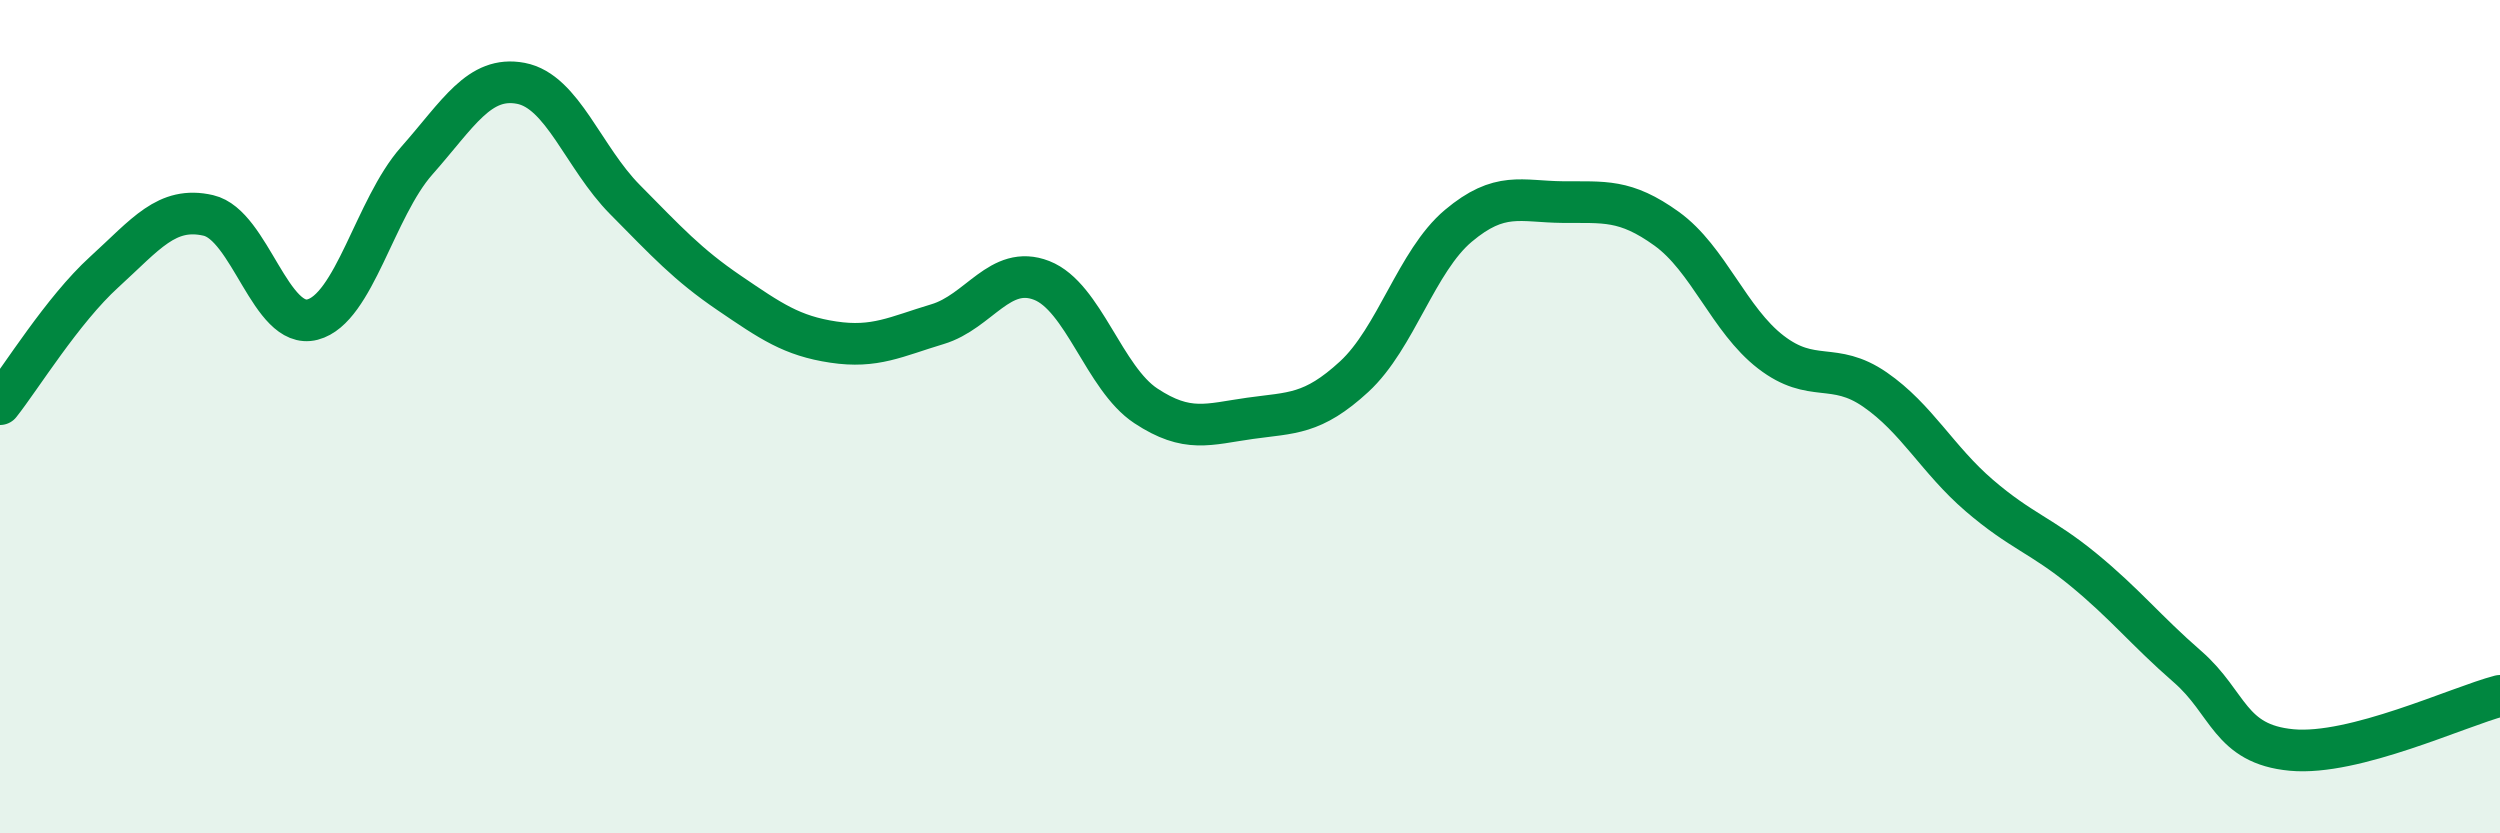 
    <svg width="60" height="20" viewBox="0 0 60 20" xmlns="http://www.w3.org/2000/svg">
      <path
        d="M 0,9.7 C 0.5,9.07 1.5,7.44 2.5,6.53 C 3.5,5.62 4,4.94 5,5.17 C 6,5.4 6.5,7.93 7.5,7.67 C 8.5,7.41 9,4.99 10,3.86 C 11,2.73 11.5,1.81 12.5,2 C 13.5,2.19 14,3.78 15,4.79 C 16,5.8 16.5,6.35 17.5,7.03 C 18.5,7.71 19,8.06 20,8.21 C 21,8.36 21.5,8.08 22.5,7.78 C 23.5,7.48 24,6.34 25,6.73 C 26,7.12 26.5,9.08 27.5,9.74 C 28.5,10.4 29,10.18 30,10.04 C 31,9.9 31.5,9.96 32.5,9.04 C 33.5,8.12 34,6.26 35,5.42 C 36,4.58 36.5,4.84 37.5,4.85 C 38.5,4.86 39,4.77 40,5.49 C 41,6.21 41.5,7.68 42.5,8.45 C 43.5,9.22 44,8.66 45,9.35 C 46,10.04 46.5,11.03 47.5,11.89 C 48.5,12.75 49,12.85 50,13.67 C 51,14.49 51.5,15.13 52.5,16 C 53.5,16.87 53.5,17.86 55,18 C 56.5,18.14 59,16.96 60,16.7L60 20L0 20Z"
        fill="#008740"
        opacity="0.1"
        stroke-linecap="round"
        stroke-linejoin="round"
      />
      <path
        d="M 0,9.7 C 0.5,9.07 1.5,7.44 2.5,6.53 C 3.5,5.62 4,4.94 5,5.17 C 6,5.4 6.5,7.93 7.5,7.67 C 8.5,7.41 9,4.99 10,3.86 C 11,2.73 11.5,1.81 12.5,2 C 13.5,2.19 14,3.78 15,4.79 C 16,5.8 16.5,6.35 17.5,7.03 C 18.5,7.71 19,8.06 20,8.21 C 21,8.36 21.5,8.08 22.5,7.78 C 23.5,7.48 24,6.34 25,6.73 C 26,7.12 26.5,9.08 27.5,9.74 C 28.5,10.4 29,10.18 30,10.04 C 31,9.9 31.5,9.96 32.5,9.04 C 33.5,8.12 34,6.26 35,5.42 C 36,4.58 36.5,4.84 37.5,4.85 C 38.5,4.86 39,4.77 40,5.49 C 41,6.21 41.5,7.68 42.5,8.45 C 43.5,9.22 44,8.66 45,9.35 C 46,10.04 46.5,11.03 47.5,11.89 C 48.5,12.75 49,12.85 50,13.67 C 51,14.49 51.5,15.13 52.5,16 C 53.5,16.87 53.5,17.86 55,18 C 56.5,18.14 59,16.96 60,16.7"
        stroke="#008740"
        stroke-width="1"
        fill="none"
        stroke-linecap="round"
        stroke-linejoin="round"
      />
    </svg>
  